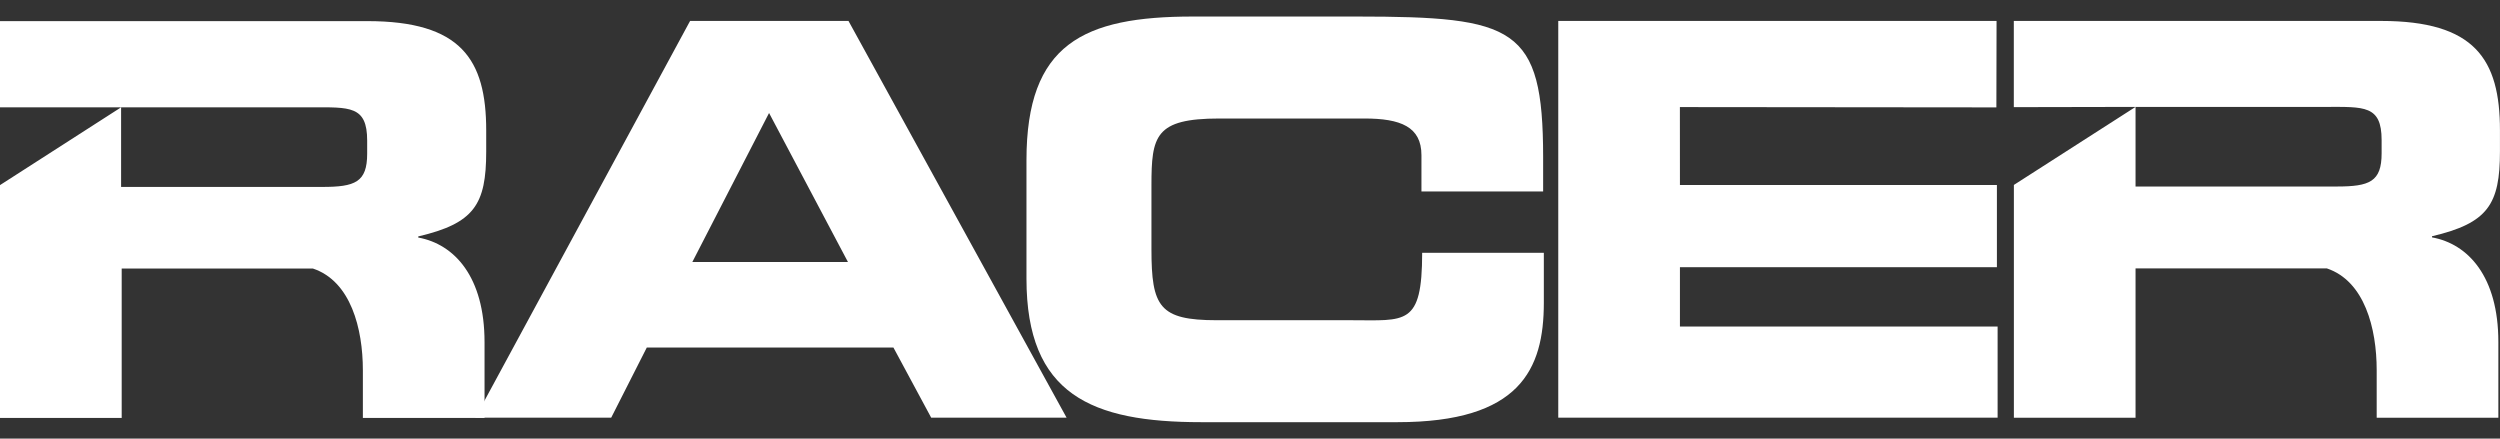 <svg width="114" height="20" viewBox="0 0 114 20" fill="none" xmlns="http://www.w3.org/2000/svg">
<rect x="0" y="0" width="114" height="20" fill="#333333" stroke="none"/>
<g clip-path="url(#clip0_4192_4781)">
<path d="M35.069 5.152L38.667 11.948H31.57L35.069 5.152ZM21.672 19.047H27.87L29.493 15.849H40.741L42.463 19.047H48.637L38.691 0.955H31.468L21.672 19.047Z" fill="white" style="fill:white;fill-opacity:1;"/>
<path d="M46.807 7.301C46.807 2.004 49.396 0.754 54.395 0.754H61.88C69.076 0.759 70.362 1.213 70.367 7.153C70.367 7.293 70.367 8.586 70.367 8.731H64.818V7.078C64.818 5.779 63.868 5.404 62.218 5.404H55.594C52.669 5.404 52.506 6.203 52.506 8.452V11.363C52.506 13.987 52.862 14.602 55.486 14.602H61.601C64.102 14.602 64.848 14.881 64.851 11.527H70.399V13.802C70.399 16.853 69.302 19.251 63.726 19.251H54.778C49.779 19.251 46.807 18.001 46.807 12.705V7.306V7.301Z" fill="white" style="fill:white;fill-opacity:1;"/>
<path d="M71.057 0.955H91.043L91.035 4.897L76.603 4.883L76.605 8.436H91.059V12.184H76.605V14.891H91.091V19.047H71.057V0.955Z" fill="white" style="fill:white;fill-opacity:1;"/>
<path d="M97.381 4.875H106.053C107.803 4.875 108.602 4.792 108.602 6.388V6.99C108.602 8.291 108.052 8.505 106.552 8.505H97.381V4.875ZM91.833 4.886L97.381 4.875L91.833 8.433V19.05H97.381V12.238H106.102C107.827 12.815 108.377 14.977 108.377 16.877V19.05H113.925V15.592C113.925 12.616 112.549 11.121 110.899 10.824V10.773C113.448 10.174 113.998 9.324 113.998 6.901V5.943C113.998 2.694 112.847 0.955 108.575 0.955H91.83V4.886H91.833Z" fill="white" style="fill:white;fill-opacity:1;"/>
<path d="M5.522 4.894H14.194C15.943 4.894 16.743 4.811 16.743 6.41V7.008C16.743 8.31 16.193 8.524 14.693 8.524H5.522V4.894ZM0 4.894H5.522L0 8.441V19.058H5.549V12.246H14.271C15.997 12.823 16.547 14.985 16.547 16.885V19.058H22.095V15.6C22.095 12.624 20.722 11.132 19.072 10.832V10.781C21.62 10.182 22.171 9.335 22.171 6.909V5.951C22.171 2.702 21.02 0.963 16.748 0.963H0V4.894Z" fill="white" style="fill:white;fill-opacity:1;"/>
</g>
<defs>
<clipPath id="clip0_4192_4781">
<rect width="114" height="18.492" fill="white" style="fill:white;fill-opacity:1;" transform="translate(0 0.754)"/>
</clipPath>
</defs>
</svg>
